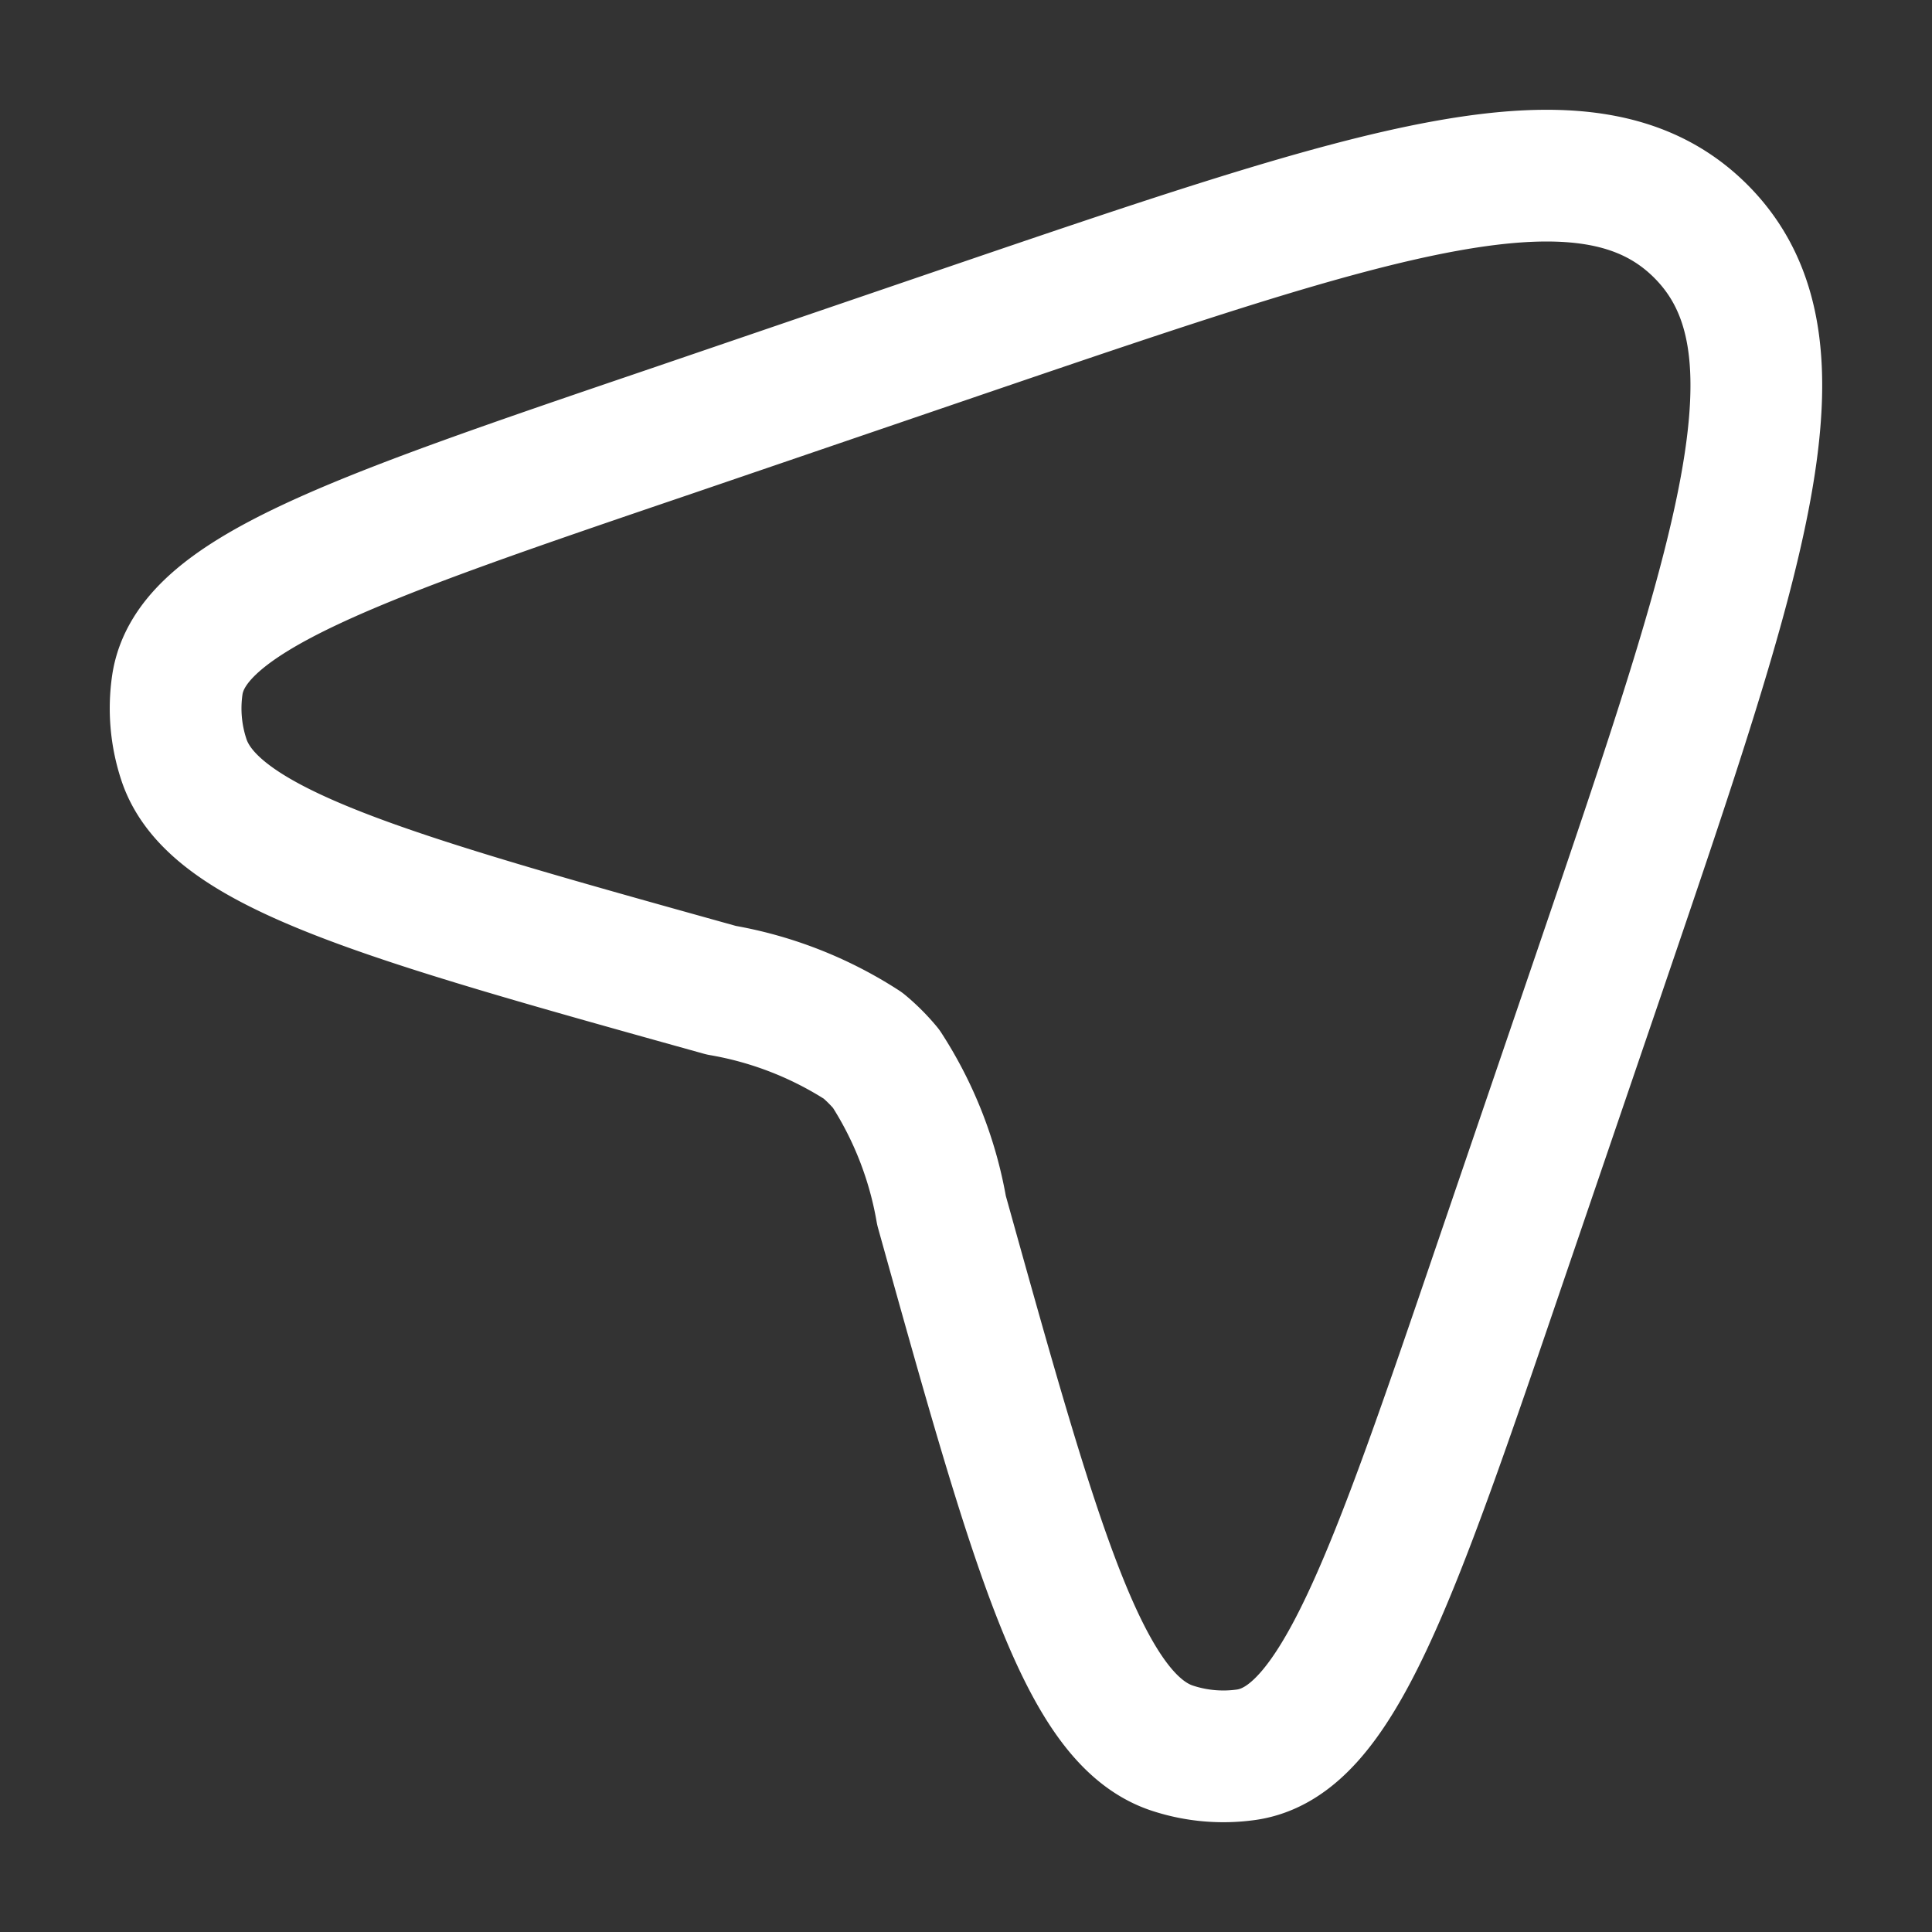 <svg xmlns="http://www.w3.org/2000/svg" xmlns:xlink="http://www.w3.org/1999/xlink" width="22" height="22" viewBox="0 0 22 22"><rect x="0" y="0" width="22" height="22" fill="#333333" stroke="none"/><defs><clipPath id="b"><rect width="22" height="22"/></clipPath></defs><g id="a" clip-path="url(#b)"><path d="M11.922,4.79c4.774-1.628,7.161-2.441,8.445-1.157s.47,3.671-1.157,8.445L18.1,15.329c-1.25,3.667-1.875,5.5-2.905,5.652a1.857,1.857,0,0,1-.838-.072c-1.019-.327-1.558-2.26-2.636-6.126a4.322,4.322,0,0,0-.631-1.614,2.02,2.02,0,0,0-.262-.262,4.322,4.322,0,0,0-1.614-.631C5.351,11.2,3.418,10.66,3.091,9.641A1.857,1.857,0,0,1,3.019,8.8C3.171,7.773,5,7.148,8.671,5.9Z" transform="translate(-1 -1)" fill="none" stroke="#fff" stroke-linecap="round" stroke-linejoin="round" stroke-width="1.5"/></g></svg>